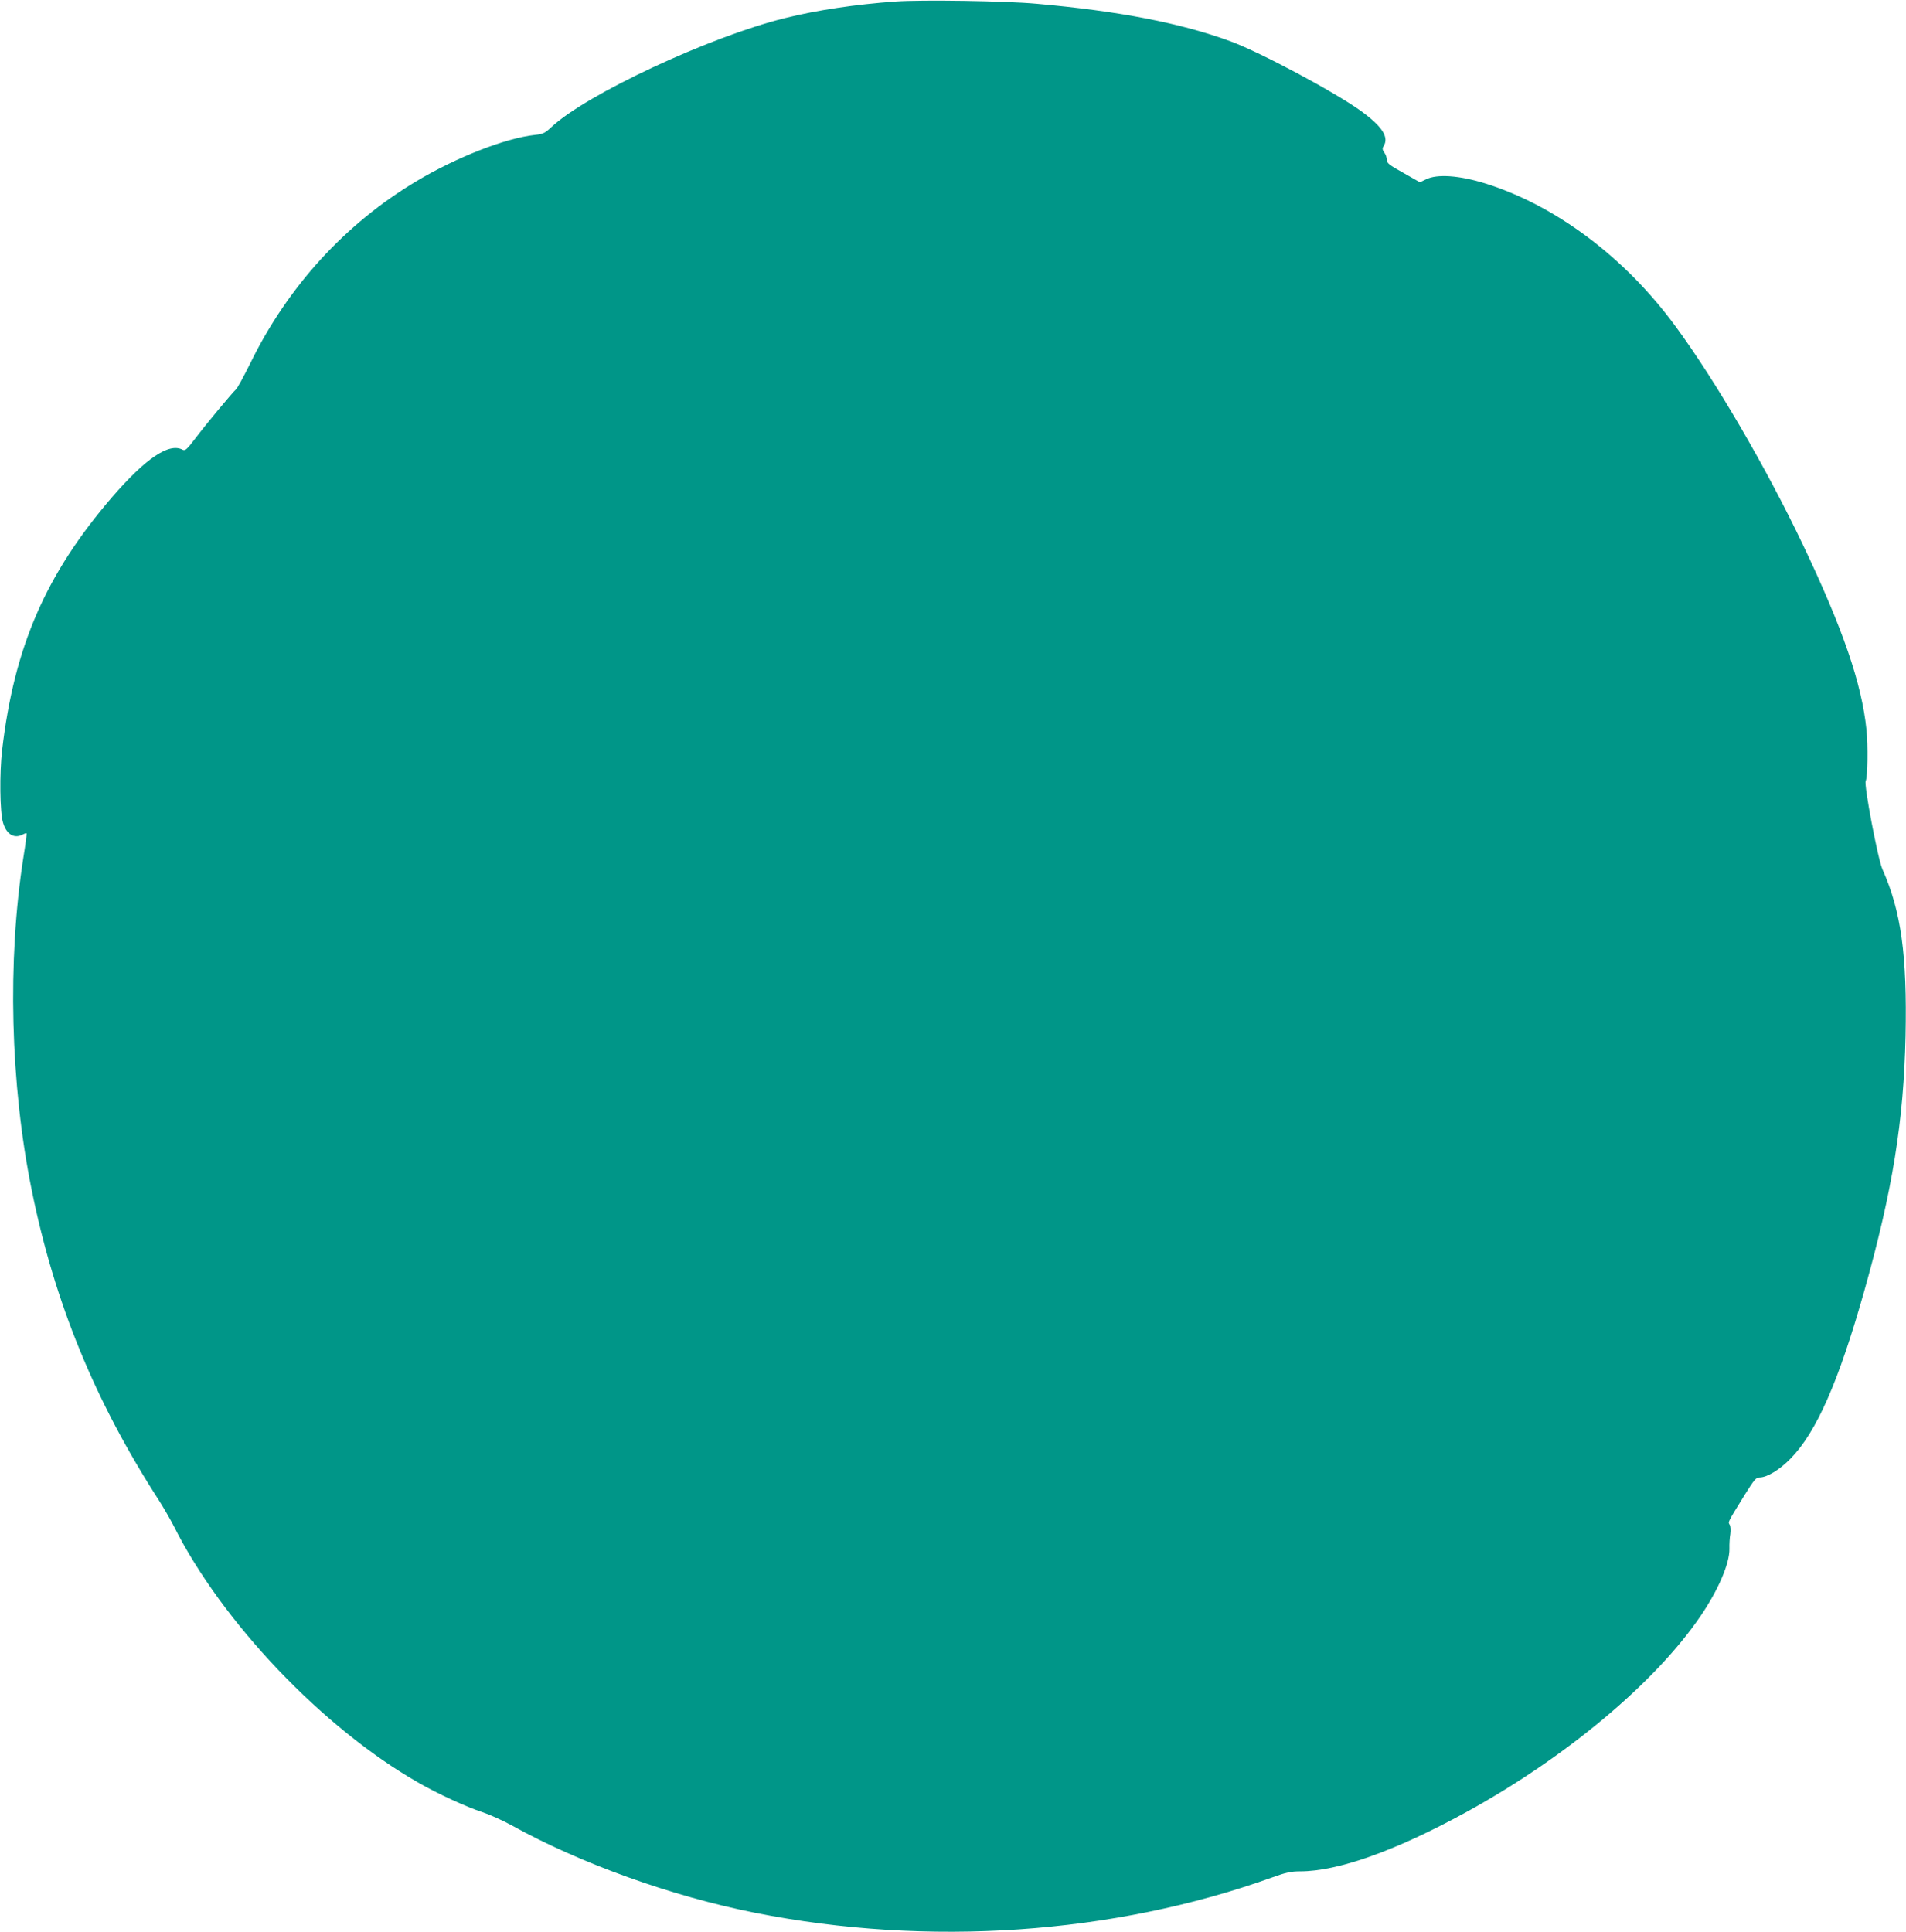 <?xml version="1.0" standalone="no"?>
<!DOCTYPE svg PUBLIC "-//W3C//DTD SVG 20010904//EN"
 "http://www.w3.org/TR/2001/REC-SVG-20010904/DTD/svg10.dtd">
<svg version="1.0" xmlns="http://www.w3.org/2000/svg"
 width="1263pt" height="1280pt" viewBox="0 0 1263 1280"
 preserveAspectRatio="xMidYMid meet">
<g transform="translate(0,1280) scale(0.1,-0.1)"
fill="#009688" stroke="none">
<path d="M5935 12790 c-267 -19 -521 -57 -734 -110 -498 -123 -1314 -504
-1546 -721 -45 -42 -56 -47 -111 -53 -194 -21 -522 -149 -785 -307 -472 -282
-852 -698 -1100 -1205 -44 -89 -87 -168 -96 -175 -22 -19 -194 -225 -271 -327
-54 -71 -66 -81 -82 -72 -90 48 -245 -57 -468 -315 -439 -510 -648 -991 -728
-1675 -18 -156 -15 -412 6 -481 23 -78 74 -109 132 -78 11 6 21 9 24 7 2 -2
-7 -74 -21 -159 -107 -685 -87 -1504 55 -2204 151 -747 420 -1402 844 -2058
31 -49 75 -125 98 -170 319 -636 988 -1338 1618 -1698 132 -76 322 -163 427
-197 48 -16 135 -55 193 -87 454 -252 1060 -470 1615 -580 1143 -227 2372
-143 3423 234 94 34 127 41 187 41 251 0 633 136 1100 392 660 362 1253 858
1553 1299 118 173 194 350 192 447 -1 31 2 76 6 98 3 24 2 50 -4 60 -12 21
-17 10 101 202 61 97 73 112 96 112 50 0 134 51 206 125 172 176 319 510 490
1116 186 662 260 1121 272 1684 11 537 -29 826 -153 1105 -31 70 -124 562
-111 585 13 24 16 235 5 340 -31 305 -156 668 -420 1223 -243 511 -580 1089
-844 1448 -336 459 -797 804 -1264 949 -171 53 -317 63 -390 27 l-41 -20 -109
62 c-94 52 -110 65 -110 86 0 14 -7 36 -17 49 -13 19 -14 28 -5 42 38 60 -9
132 -153 236 -178 127 -659 384 -858 458 -331 122 -743 202 -1287 250 -206 19
-763 27 -935 15z"/>
</g>
</svg>
